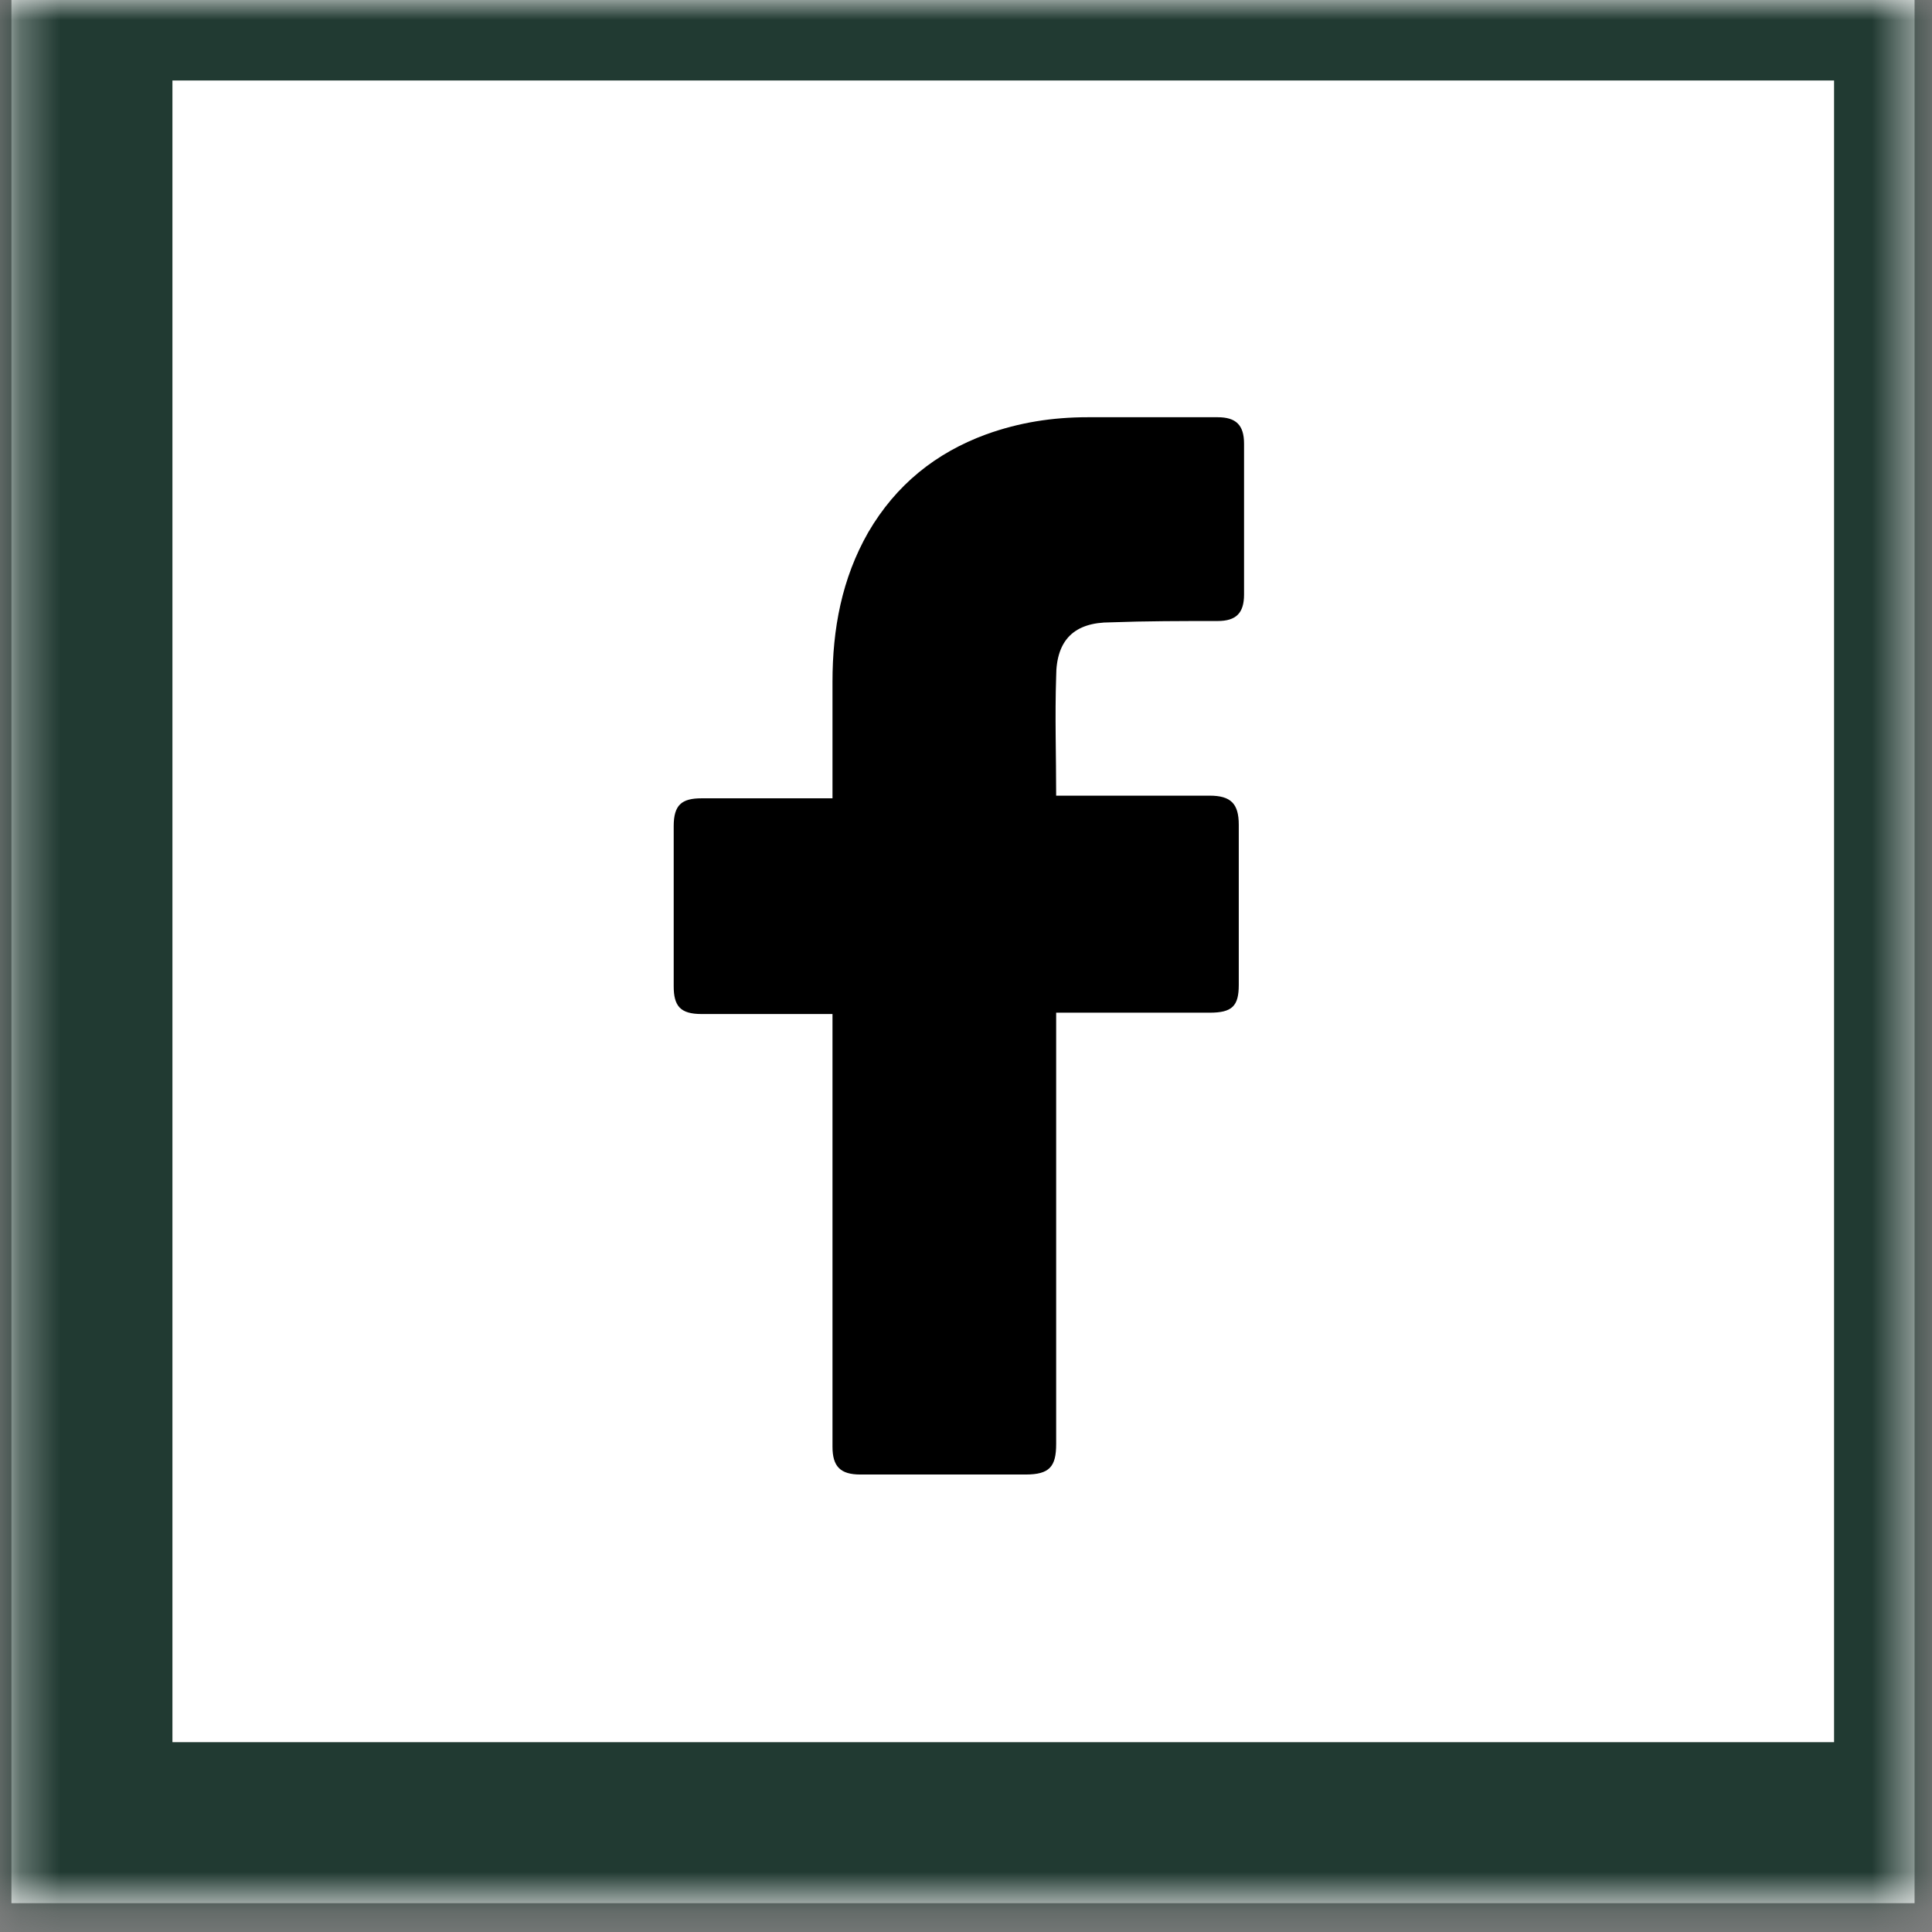 <svg width="48" height="48" viewBox="0 0 48 48" fill="none" xmlns="http://www.w3.org/2000/svg">
<rect x="0" y="0" width="48" height="48" fill="#808080" stroke="none"/>
<mask id="path-1-inside-1_64_93" fill="white">
<path d="M0.284 0H47.567V47.284H0.284V0Z"/>
</mask>
<path d="M0.284 0H47.567V47.284H0.284V0Z" fill="white"/>
<path d="M0.284 0V-2H-3.716V0H0.284ZM47.567 0H49.567V-2H47.567V0ZM47.567 47.284V51.284H49.567V47.284H47.567ZM0.284 47.284H-3.716V51.284H0.284V47.284ZM0.284 2H47.567V-2H0.284V2ZM45.567 0V47.284H49.567V0H45.567ZM47.567 43.284H0.284V51.284H47.567V43.284ZM4.284 47.284V0H-3.716V47.284H4.284Z" fill="#213A32" mask="url(#path-1-inside-1_64_93)"/>
<rect width="33.274" height="33.274" transform="translate(7.289 7.005)" fill="white"/>
<path d="M20.683 25.193C20.585 25.193 18.415 25.193 17.429 25.193C16.903 25.193 16.738 24.996 16.738 24.503C16.738 23.188 16.738 21.84 16.738 20.525C16.738 19.999 16.936 19.834 17.429 19.834H20.683C20.683 19.736 20.683 17.829 20.683 16.941C20.683 15.626 20.914 14.377 21.571 13.226C22.262 12.042 23.248 11.253 24.497 10.793C25.319 10.497 26.141 10.366 27.029 10.366H30.251C30.711 10.366 30.908 10.563 30.908 11.023V14.771C30.908 15.232 30.711 15.429 30.251 15.429C29.363 15.429 28.475 15.429 27.588 15.462C26.7 15.462 26.24 15.889 26.24 16.81C26.207 17.796 26.24 18.749 26.24 19.768H30.053C30.579 19.768 30.777 19.966 30.777 20.492V24.47C30.777 24.996 30.612 25.16 30.053 25.16C28.87 25.16 26.338 25.16 26.24 25.16V35.878C26.24 36.437 26.075 36.634 25.483 36.634C24.103 36.634 22.755 36.634 21.374 36.634C20.881 36.634 20.683 36.437 20.683 35.944C20.683 32.492 20.683 25.292 20.683 25.193Z" fill="black"/>
</svg>
